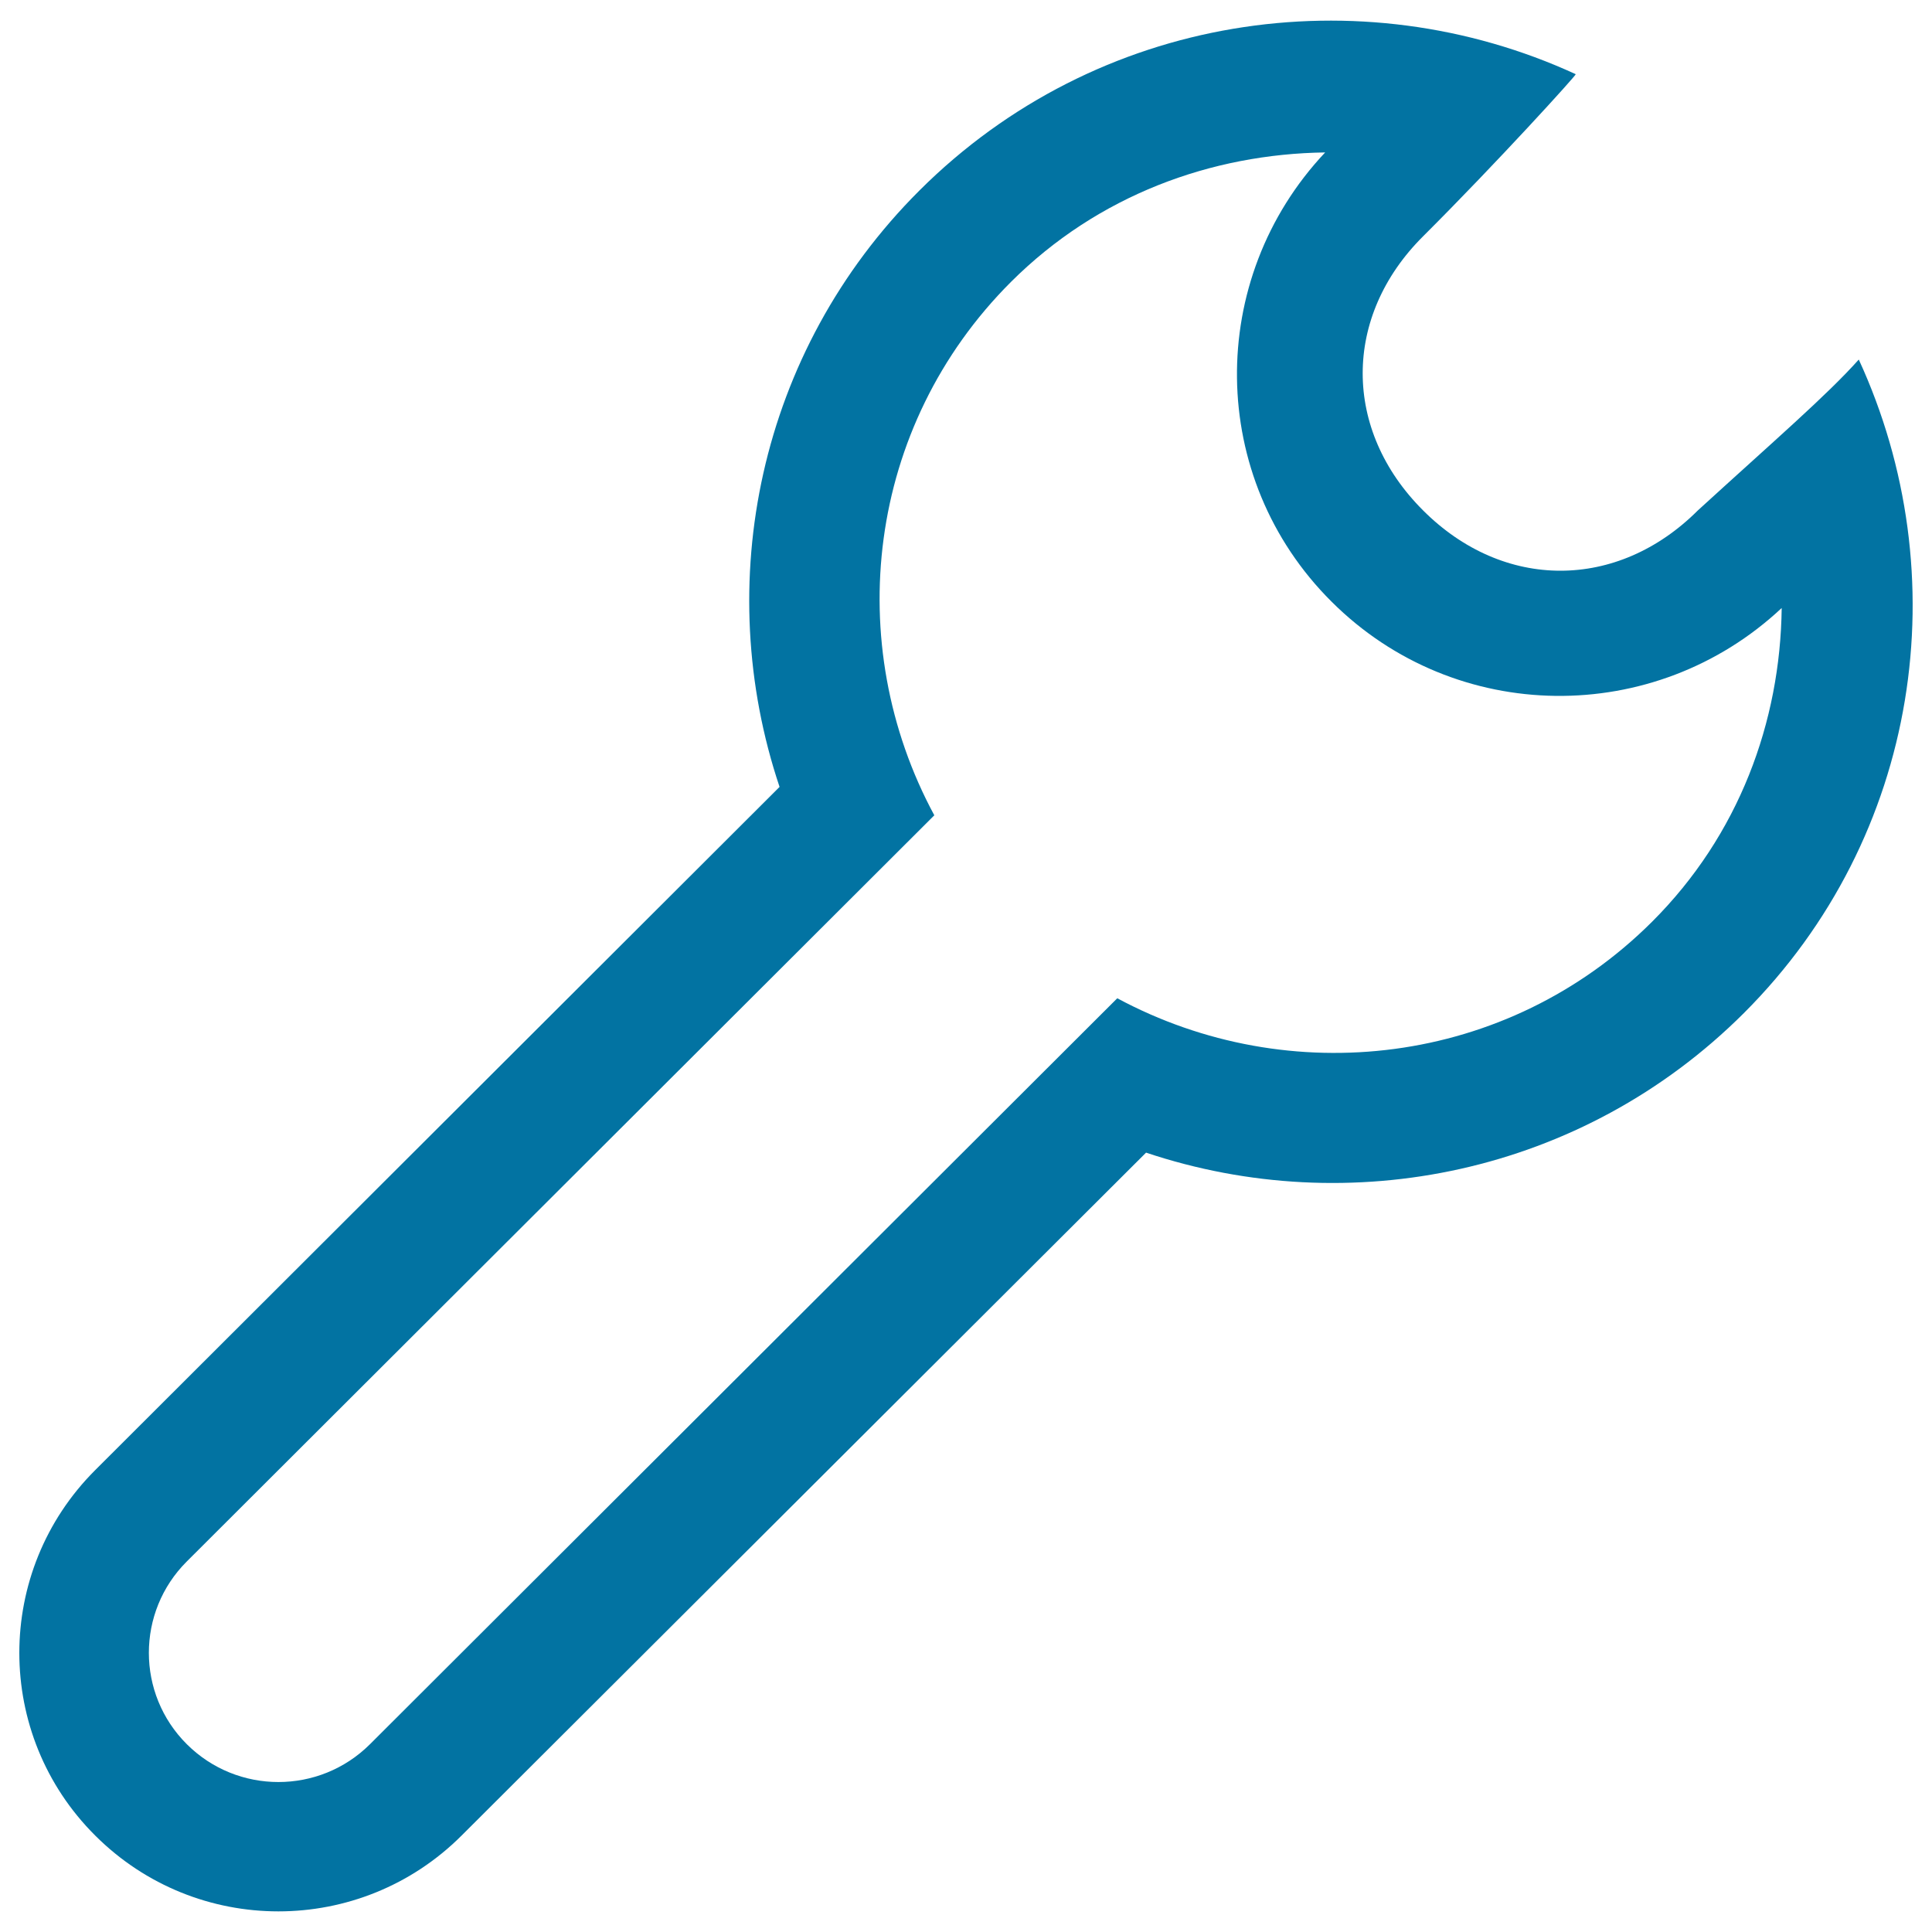 <svg xmlns="http://www.w3.org/2000/svg" viewBox="0 0 1000 1000" style="fill:#0273a2">
<title>Wrench Outline SVG icon</title>
<g><g id="_x31_0_30_"><g><path d="M962.1,186.1c-16.5,18.5-43.9,42.1-83.3,78.1c-41.7,41.6-100.6,41.6-142.2,0c-41.7-41.6-41.7-100.4,0-141.9C775,84,816.2,38.6,815.6,38.4C704.1-12.9,567.8,6.9,475.9,98.6c-83.7,83.5-107.6,203.8-72.4,308.7L49.3,760.9c-52.4,52.3-52.4,137,0,189.2c52.4,52.3,137.2,52.3,189.6,0l354.3-353.5c105.1,35.2,225.7,11.3,309.4-72.2C994.3,432.8,1013.3,297.3,962.1,186.1z M855.1,477.1c-75.1,74.9-187.9,87.4-276.8,39.6L191.5,902.8c-26.2,26.1-68.6,26.1-94.8,0c-26.2-26.1-26.2-68.5,0-94.6L483.6,422c-47.9-88.7-35.3-201.2,39.7-276.1c45-44.9,103.7-66.2,162.6-67c-61.8,65.6-61,168.5,3.3,232.5c64.2,64.1,167.3,64.9,233,3.3C921.5,373.6,900.1,432.2,855.1,477.1z"/></g></g></g>
</svg>